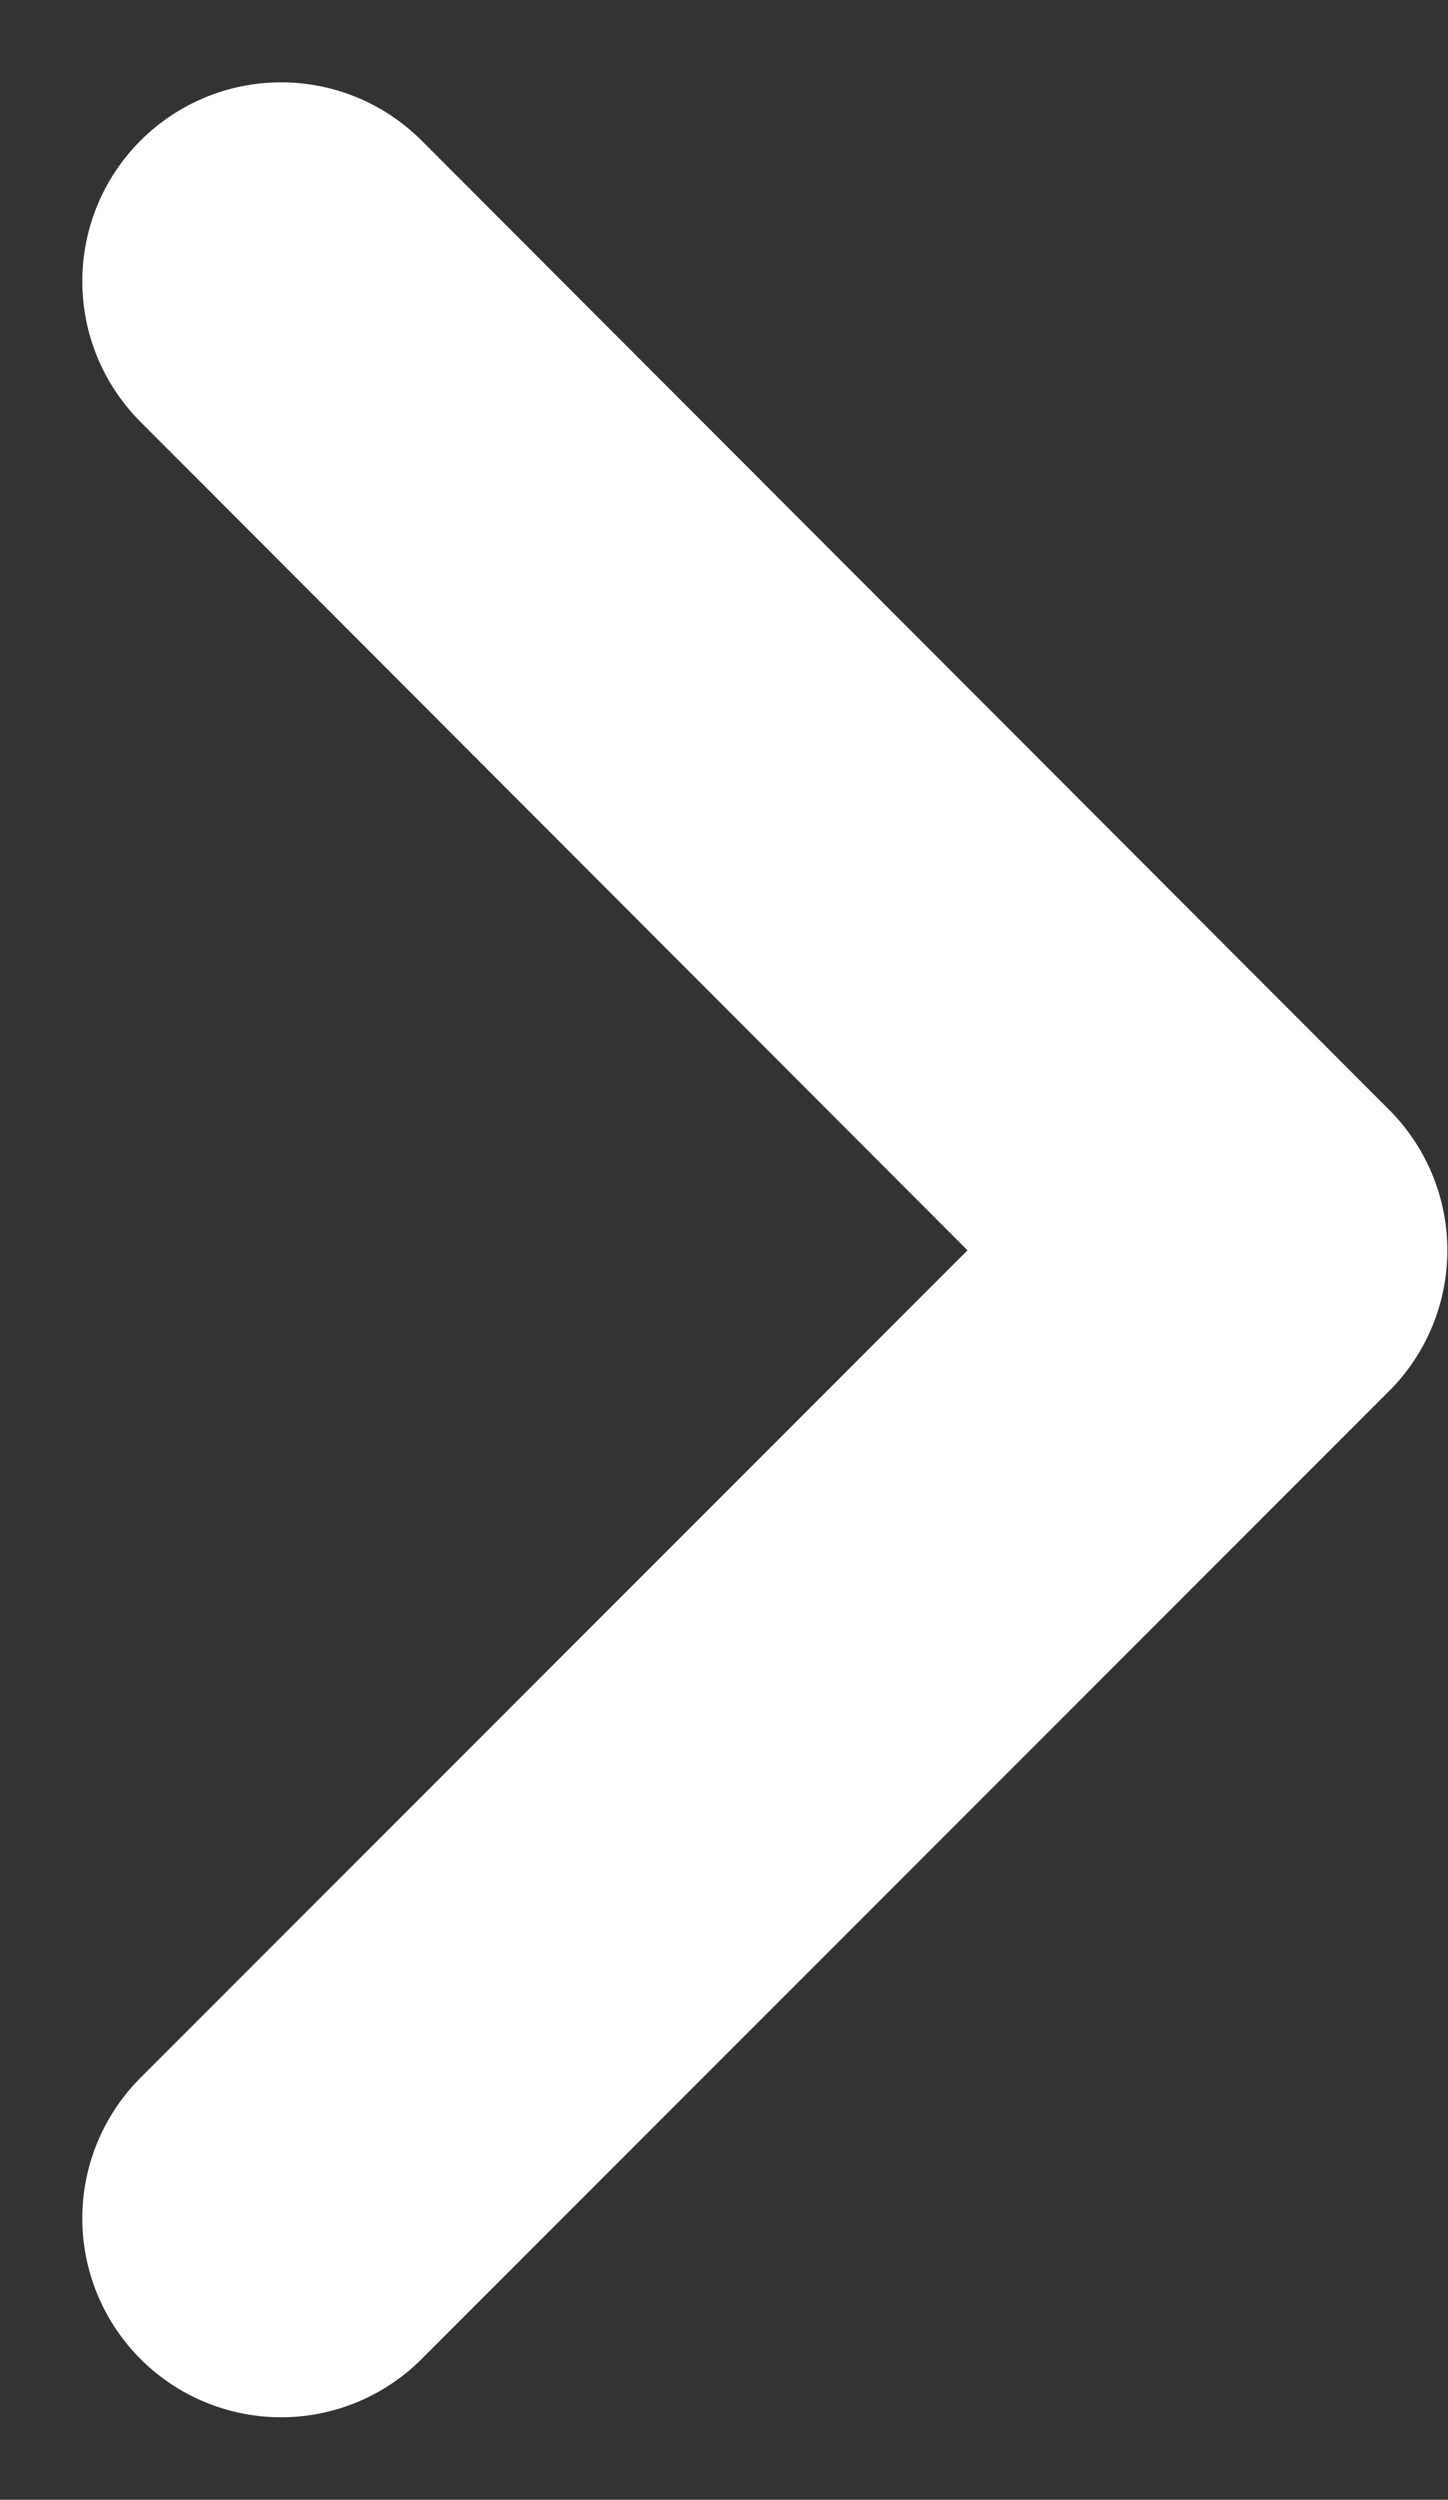 <svg xmlns="http://www.w3.org/2000/svg" width="10.926" height="18.852" viewBox="0 0 10.926 18.852">
  <rect x="0" y="0" width="10.926" height="18.852" fill="#333333" stroke="none"/>
  <path id="chevron-right" d="M9,20.609l7.3-7.3L9,6" transform="translate(-6.879 -3.879)" fill="none" stroke="#fff" stroke-linecap="round" stroke-linejoin="round" stroke-width="3"/>
</svg>
